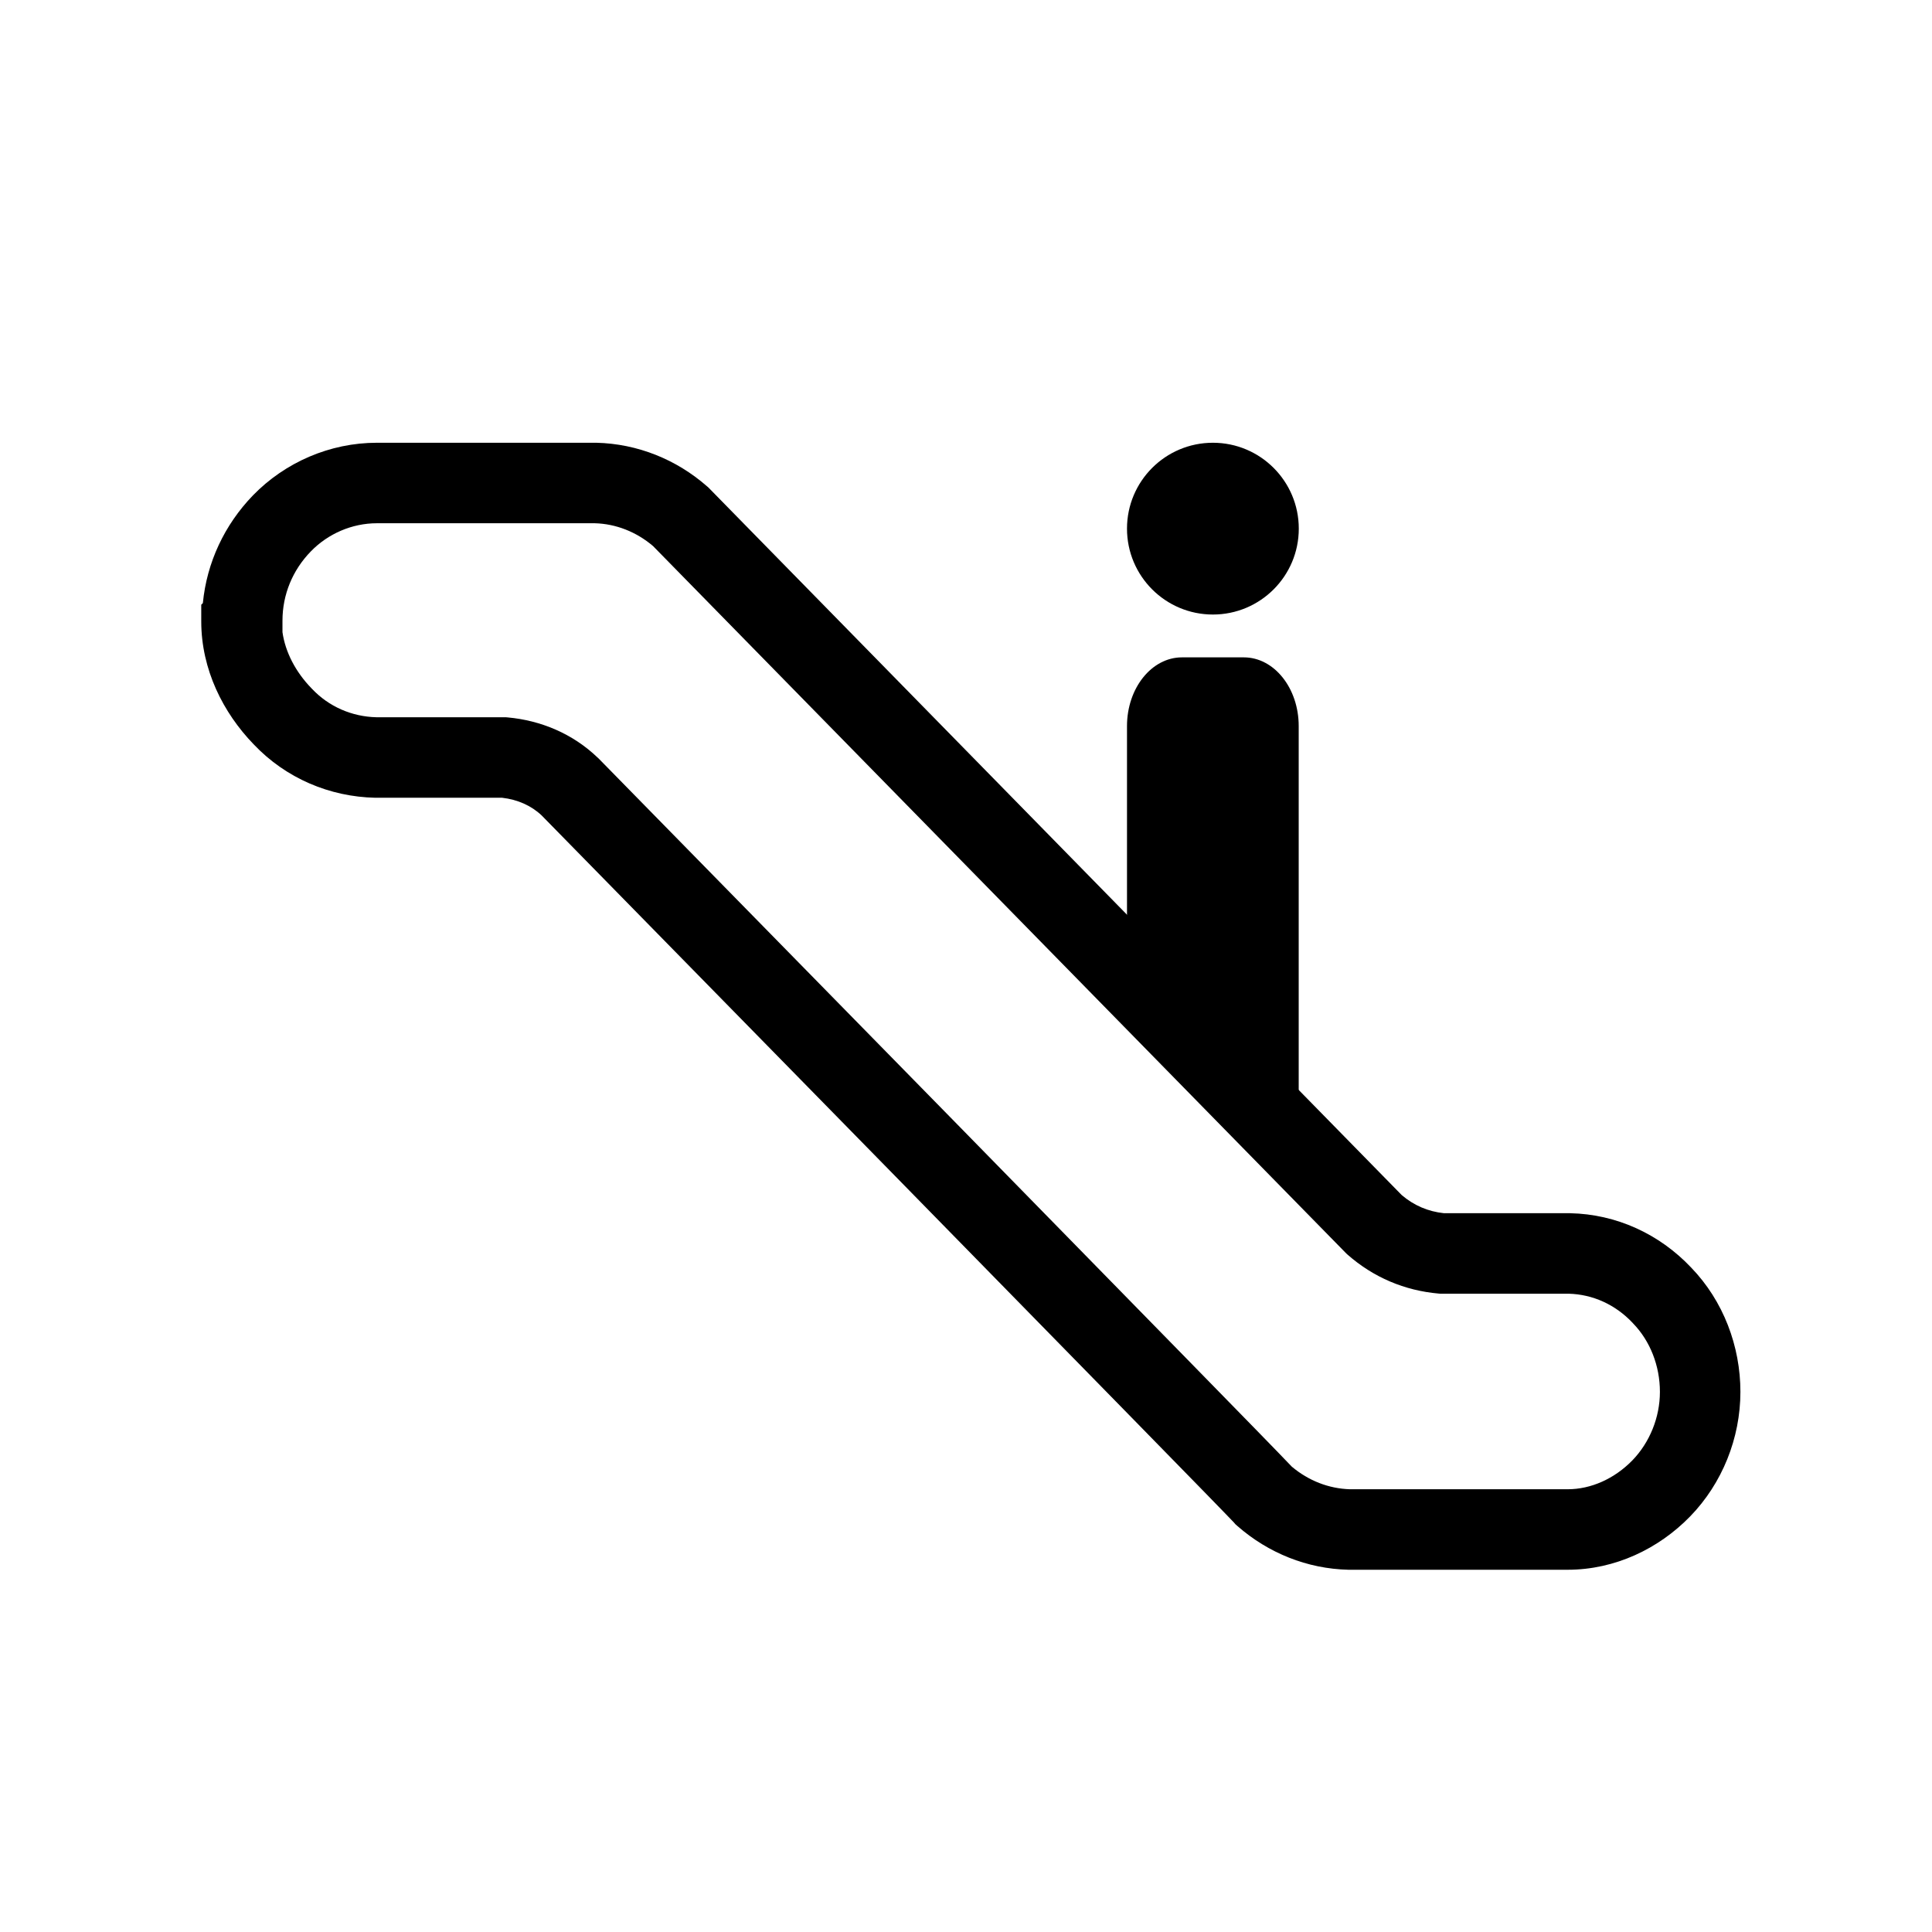 <?xml version="1.0" encoding="UTF-8"?>
<svg xmlns="http://www.w3.org/2000/svg" width="24" height="24" viewBox="0 0 24 24" fill="none">
  <path fill-rule="evenodd" clip-rule="evenodd" d="M3.143 6.153C3.542 5.743 4.098 5.5 4.682 5.5H7.407C7.919 5.512 8.402 5.707 8.784 6.042L8.798 6.054L17.412 14.845C17.564 14.975 17.74 15.05 17.938 15.071H19.505C20.079 15.083 20.613 15.328 21.008 15.746C21.409 16.161 21.62 16.724 21.62 17.29C21.62 17.865 21.394 18.427 20.996 18.837C20.605 19.239 20.062 19.5 19.475 19.5H16.75C16.239 19.488 15.756 19.293 15.373 18.958L15.346 18.934L15.323 18.907C15.326 18.911 15.322 18.906 15.306 18.89C15.291 18.875 15.268 18.85 15.233 18.814C15.168 18.747 15.075 18.651 14.959 18.532C14.726 18.293 14.399 17.959 14.008 17.559C13.227 16.76 12.191 15.702 11.145 14.635C9.919 13.383 8.678 12.118 7.822 11.245C7.233 10.644 6.826 10.228 6.728 10.129C6.6 10.008 6.43 9.932 6.237 9.91H4.662C4.098 9.898 3.552 9.67 3.15 9.245C2.773 8.855 2.5 8.318 2.5 7.719V7.512L2.52 7.492C2.569 6.987 2.789 6.519 3.143 6.153ZM4.682 6.5C4.374 6.5 4.075 6.629 3.861 6.85C3.634 7.083 3.509 7.387 3.509 7.71V7.853C3.544 8.1 3.671 8.346 3.87 8.551L3.875 8.556C4.085 8.779 4.372 8.903 4.678 8.91H6.284L6.307 8.912C6.715 8.949 7.113 9.112 7.425 9.412L7.431 9.417L7.437 9.423C7.521 9.509 7.933 9.929 8.535 10.543C9.391 11.416 10.631 12.682 11.86 13.935C12.905 15.002 13.941 16.06 14.723 16.86C15.402 17.554 15.91 18.074 16.047 18.219C16.256 18.395 16.508 18.492 16.768 18.5H19.475C19.763 18.5 20.055 18.37 20.278 18.141C20.493 17.919 20.62 17.608 20.62 17.29C20.62 16.966 20.498 16.657 20.287 16.44L20.282 16.434C20.065 16.204 19.784 16.079 19.488 16.071H17.892L17.87 16.069C17.45 16.032 17.061 15.869 16.737 15.583L16.724 15.571L8.112 6.783C7.904 6.606 7.65 6.507 7.389 6.5H4.682Z" fill="black"></path>
  <circle cx="15.067" cy="6.567" r="1.067" fill="black"></circle>
  <path d="M14 9.02C14 8.548 14.306 8.166 14.683 8.166H15.451C15.828 8.166 16.133 8.548 16.133 9.02V14.5L14 12.1V9.02Z" fill="black"></path>
</svg>
